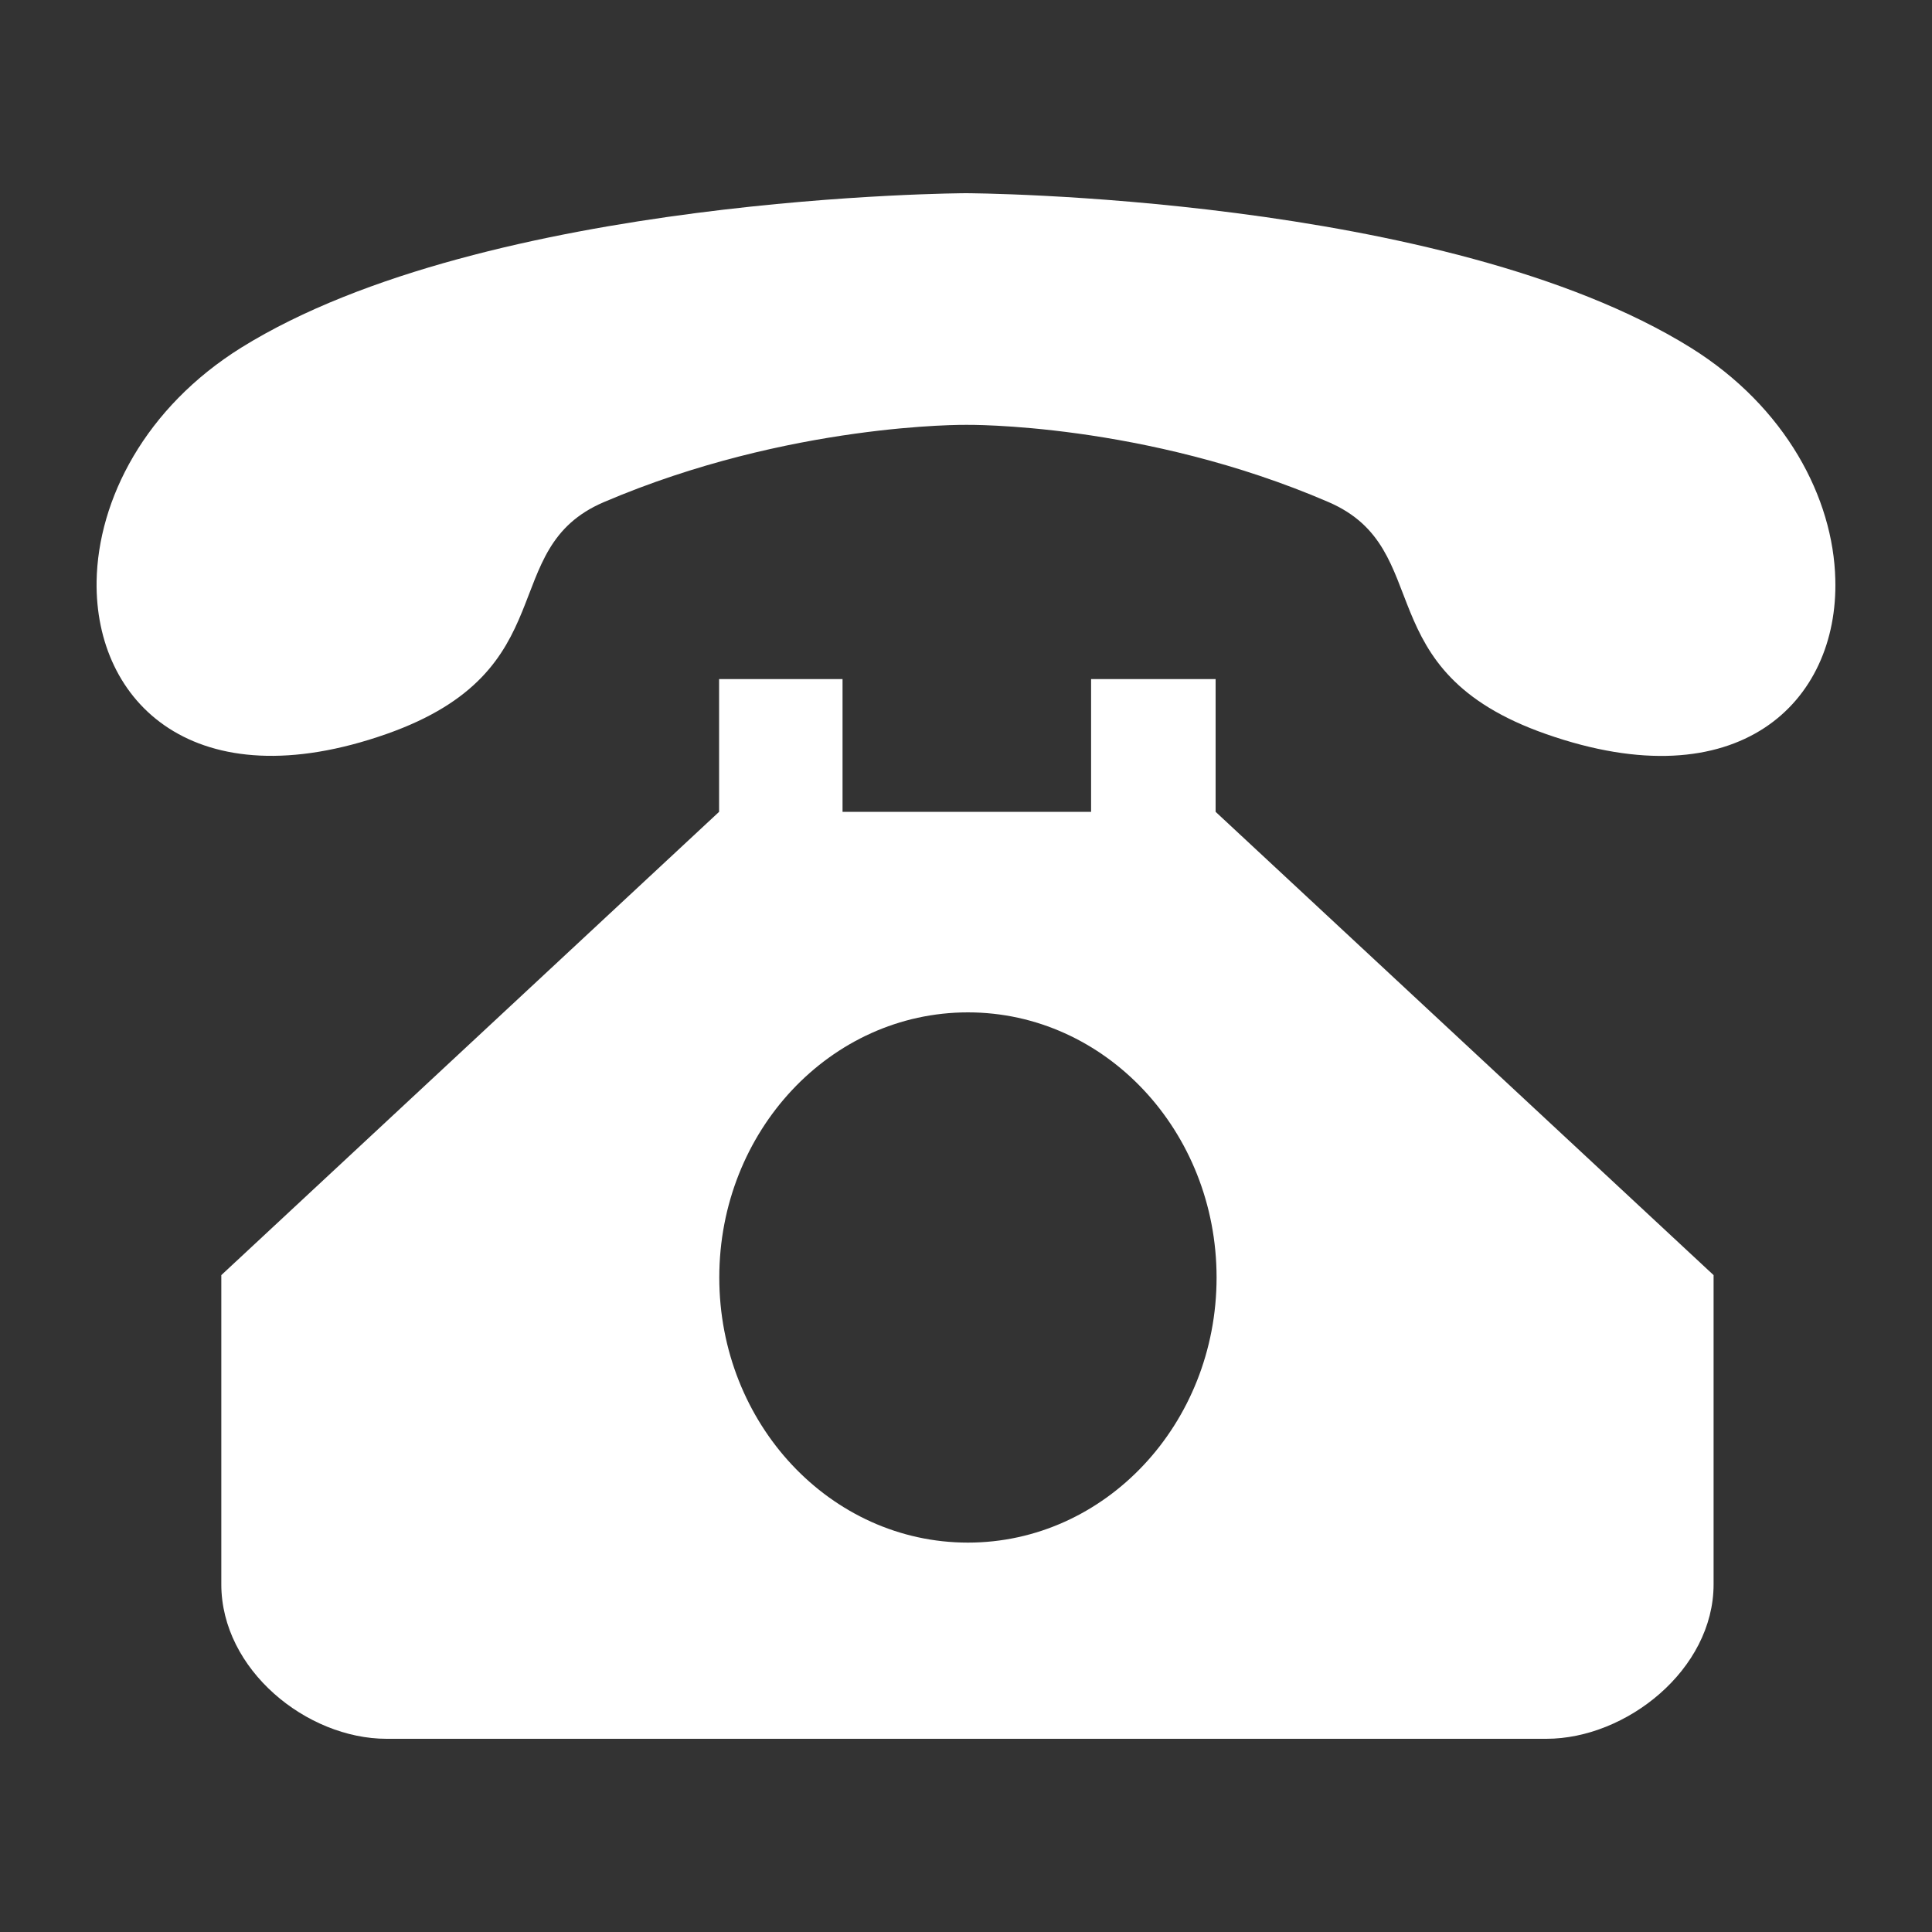 <svg width="20" height="20" viewBox="0 0 20 20" fill="none" xmlns="http://www.w3.org/2000/svg">
<rect x="0" y="0" width="20" height="20" fill="#333333" stroke="none"/>
<path d="M16.005 7.599C14.128 6.942 14.881 5.686 13.754 5.198C11.841 4.372 10.002 4.398 10.002 4.398C10.002 4.398 8.171 4.377 6.251 5.198C5.121 5.681 5.876 6.939 3.999 7.599C2.017 8.294 0.98 7.274 1 6.016C1.015 5.171 1.503 4.219 2.497 3.599C5.043 2.016 10 2 10 2C10 2 14.956 2.016 17.502 3.599C18.488 4.213 18.979 5.158 18.999 5.997C19.034 7.266 18 8.299 16.005 7.599ZM7.444 7.03H8.722V8.404H11.295V7.03H12.584V8.404L17.739 13.2V16.401C17.739 17.284 16.835 18 16.008 18H4.002C3.174 18 2.291 17.284 2.291 16.401V13.2L7.444 8.404V7.03ZM10.02 15.969C11.441 15.969 12.594 14.74 12.594 13.225C12.594 11.709 11.441 10.48 10.02 10.48C8.598 10.48 7.446 11.709 7.446 13.225C7.446 14.74 8.598 15.969 10.02 15.969Z" fill="white"/>
</svg>
